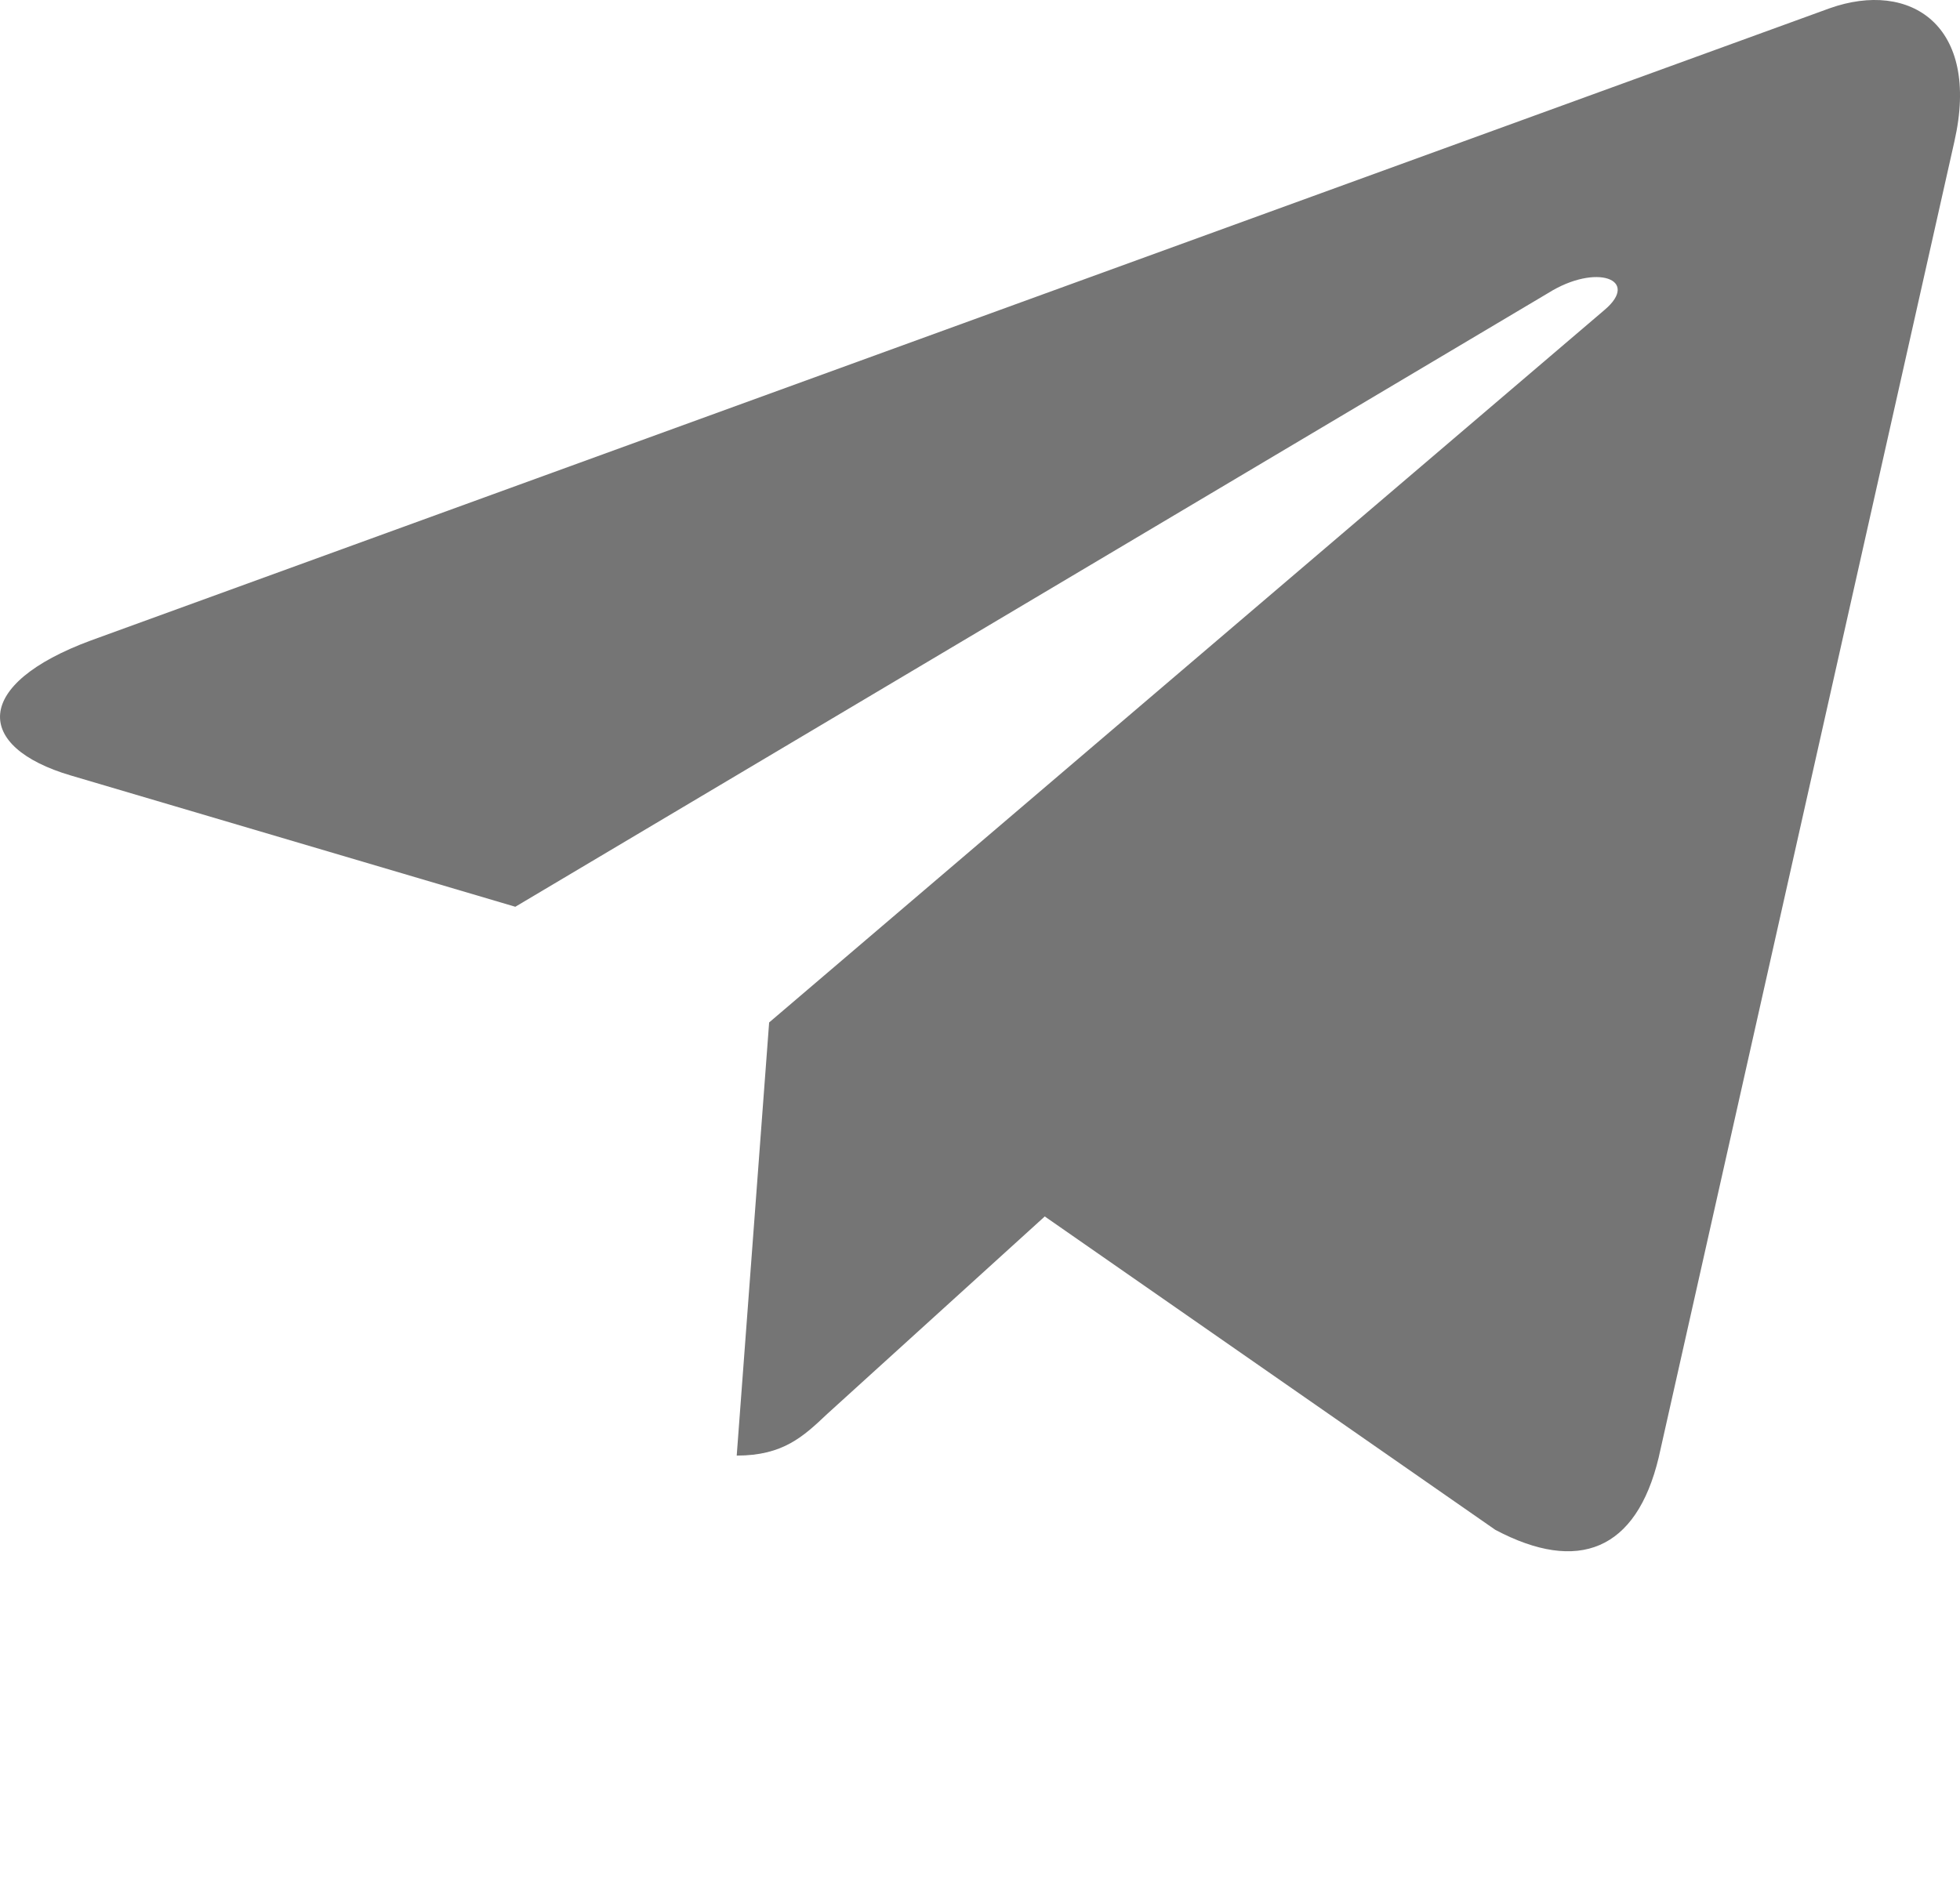 <?xml version="1.0" encoding="UTF-8"?> <svg xmlns="http://www.w3.org/2000/svg" width="24" height="23" viewBox="0 0 24 23" fill="none"><g clip-path="url(#clip0_43_5732)"><g clip-path="url(#clip1_43_5732)"><g clip-path="url(#clip2_43_5732)"><path d="M23.932 1.73L20.31 17.853C20.037 18.991 19.324 19.274 18.311 18.738L12.793 14.899L10.13 17.317C9.836 17.595 9.589 17.828 9.021 17.828L9.418 12.523L19.645 3.798C20.09 3.424 19.549 3.217 18.954 3.591L6.31 11.106L0.867 9.498C-0.317 9.149 -0.338 8.38 1.114 7.844L22.405 0.101C23.39 -0.248 24.253 0.309 23.932 1.73Z" fill="#757575"></path></g></g></g><defs><clipPath id="clip0_43_5732"><rect width="24" height="19" fill="white"></rect></clipPath><clipPath id="clip1_43_5732"><rect width="24" height="19" fill="white"></rect></clipPath><clipPath id="clip2_43_5732"><rect width="24" height="19" fill="white"></rect></clipPath></defs></svg> 